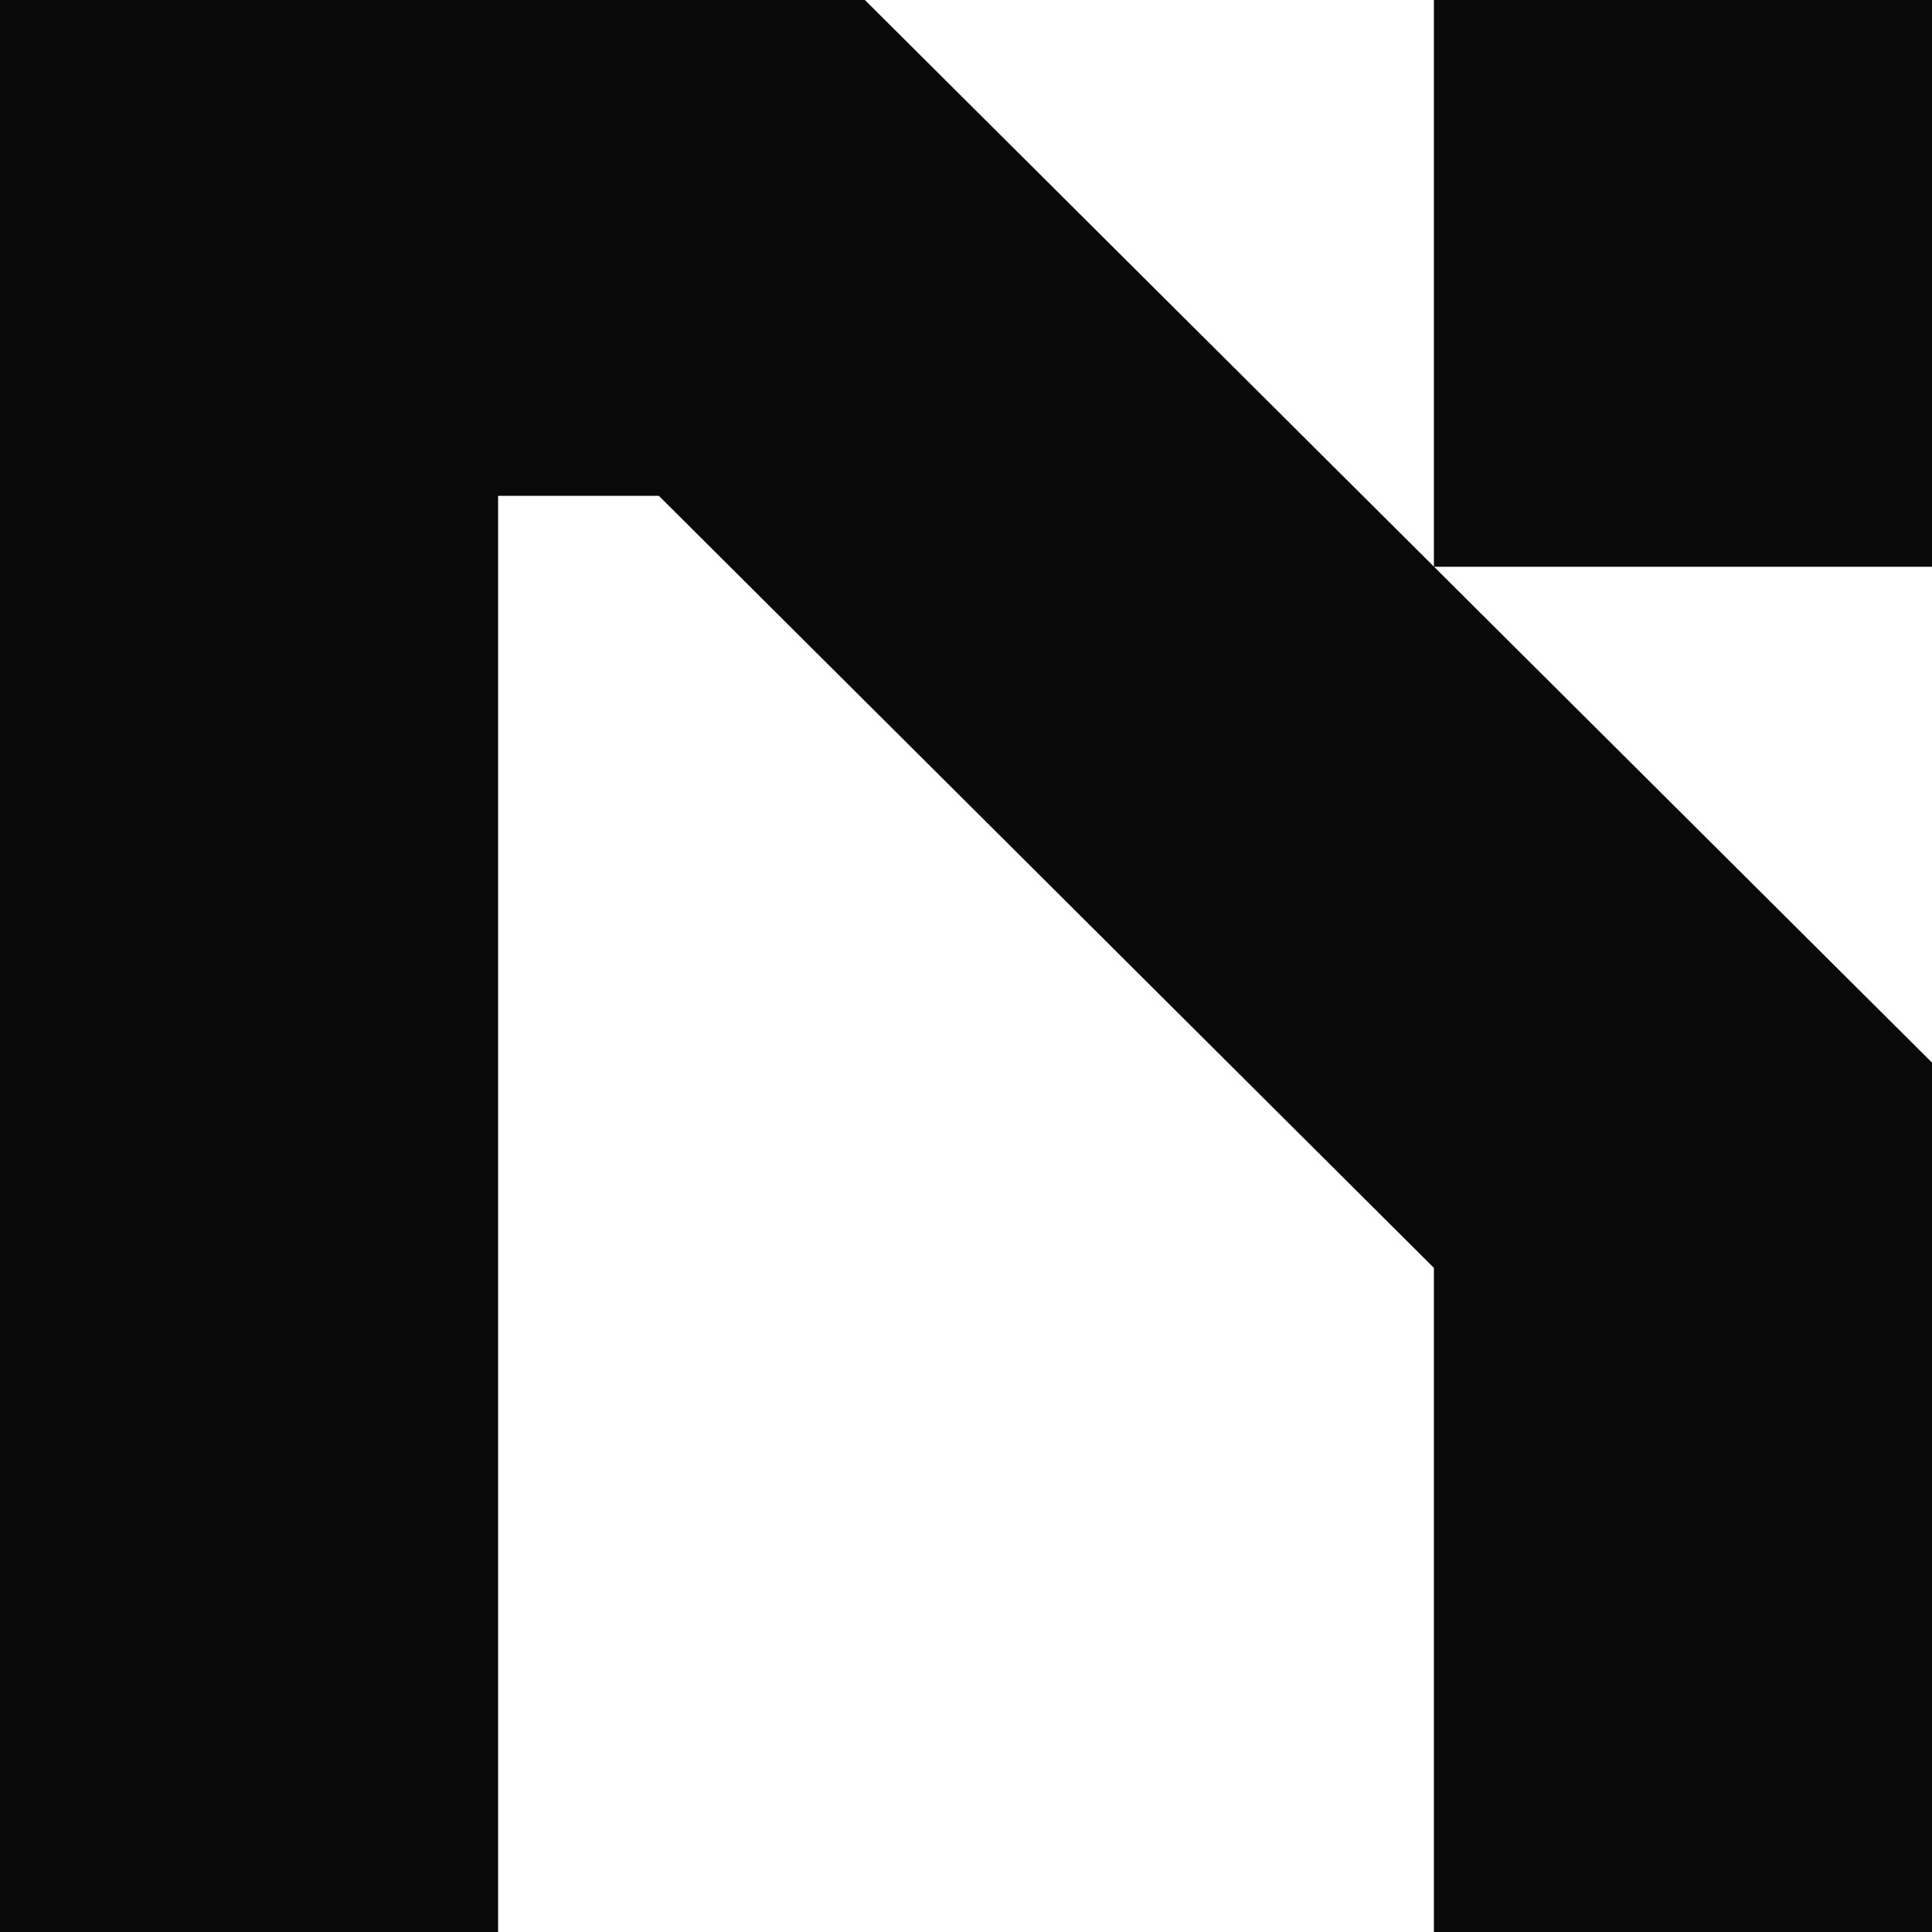 <?xml version="1.0" encoding="UTF-8"?>
<svg id="logo-72" xmlns="http://www.w3.org/2000/svg" version="1.1" viewBox="0 0 256 256">
  <!-- Generator: Adobe Illustrator 29.5.1, SVG Export Plug-In . SVG Version: 2.1.0 Build 141)  -->
  <defs>
    <style>
      .st0 {
        fill: #090909;
      }
    </style>
  </defs>
  <path class="st0" d="M114.6,0l141.4,140.8v115.2h-66v-88l-102.7-102.3h-21.3v190.3H0V0h114.6ZM190,75.1V0h66v75.1h-66Z"/>
</svg>